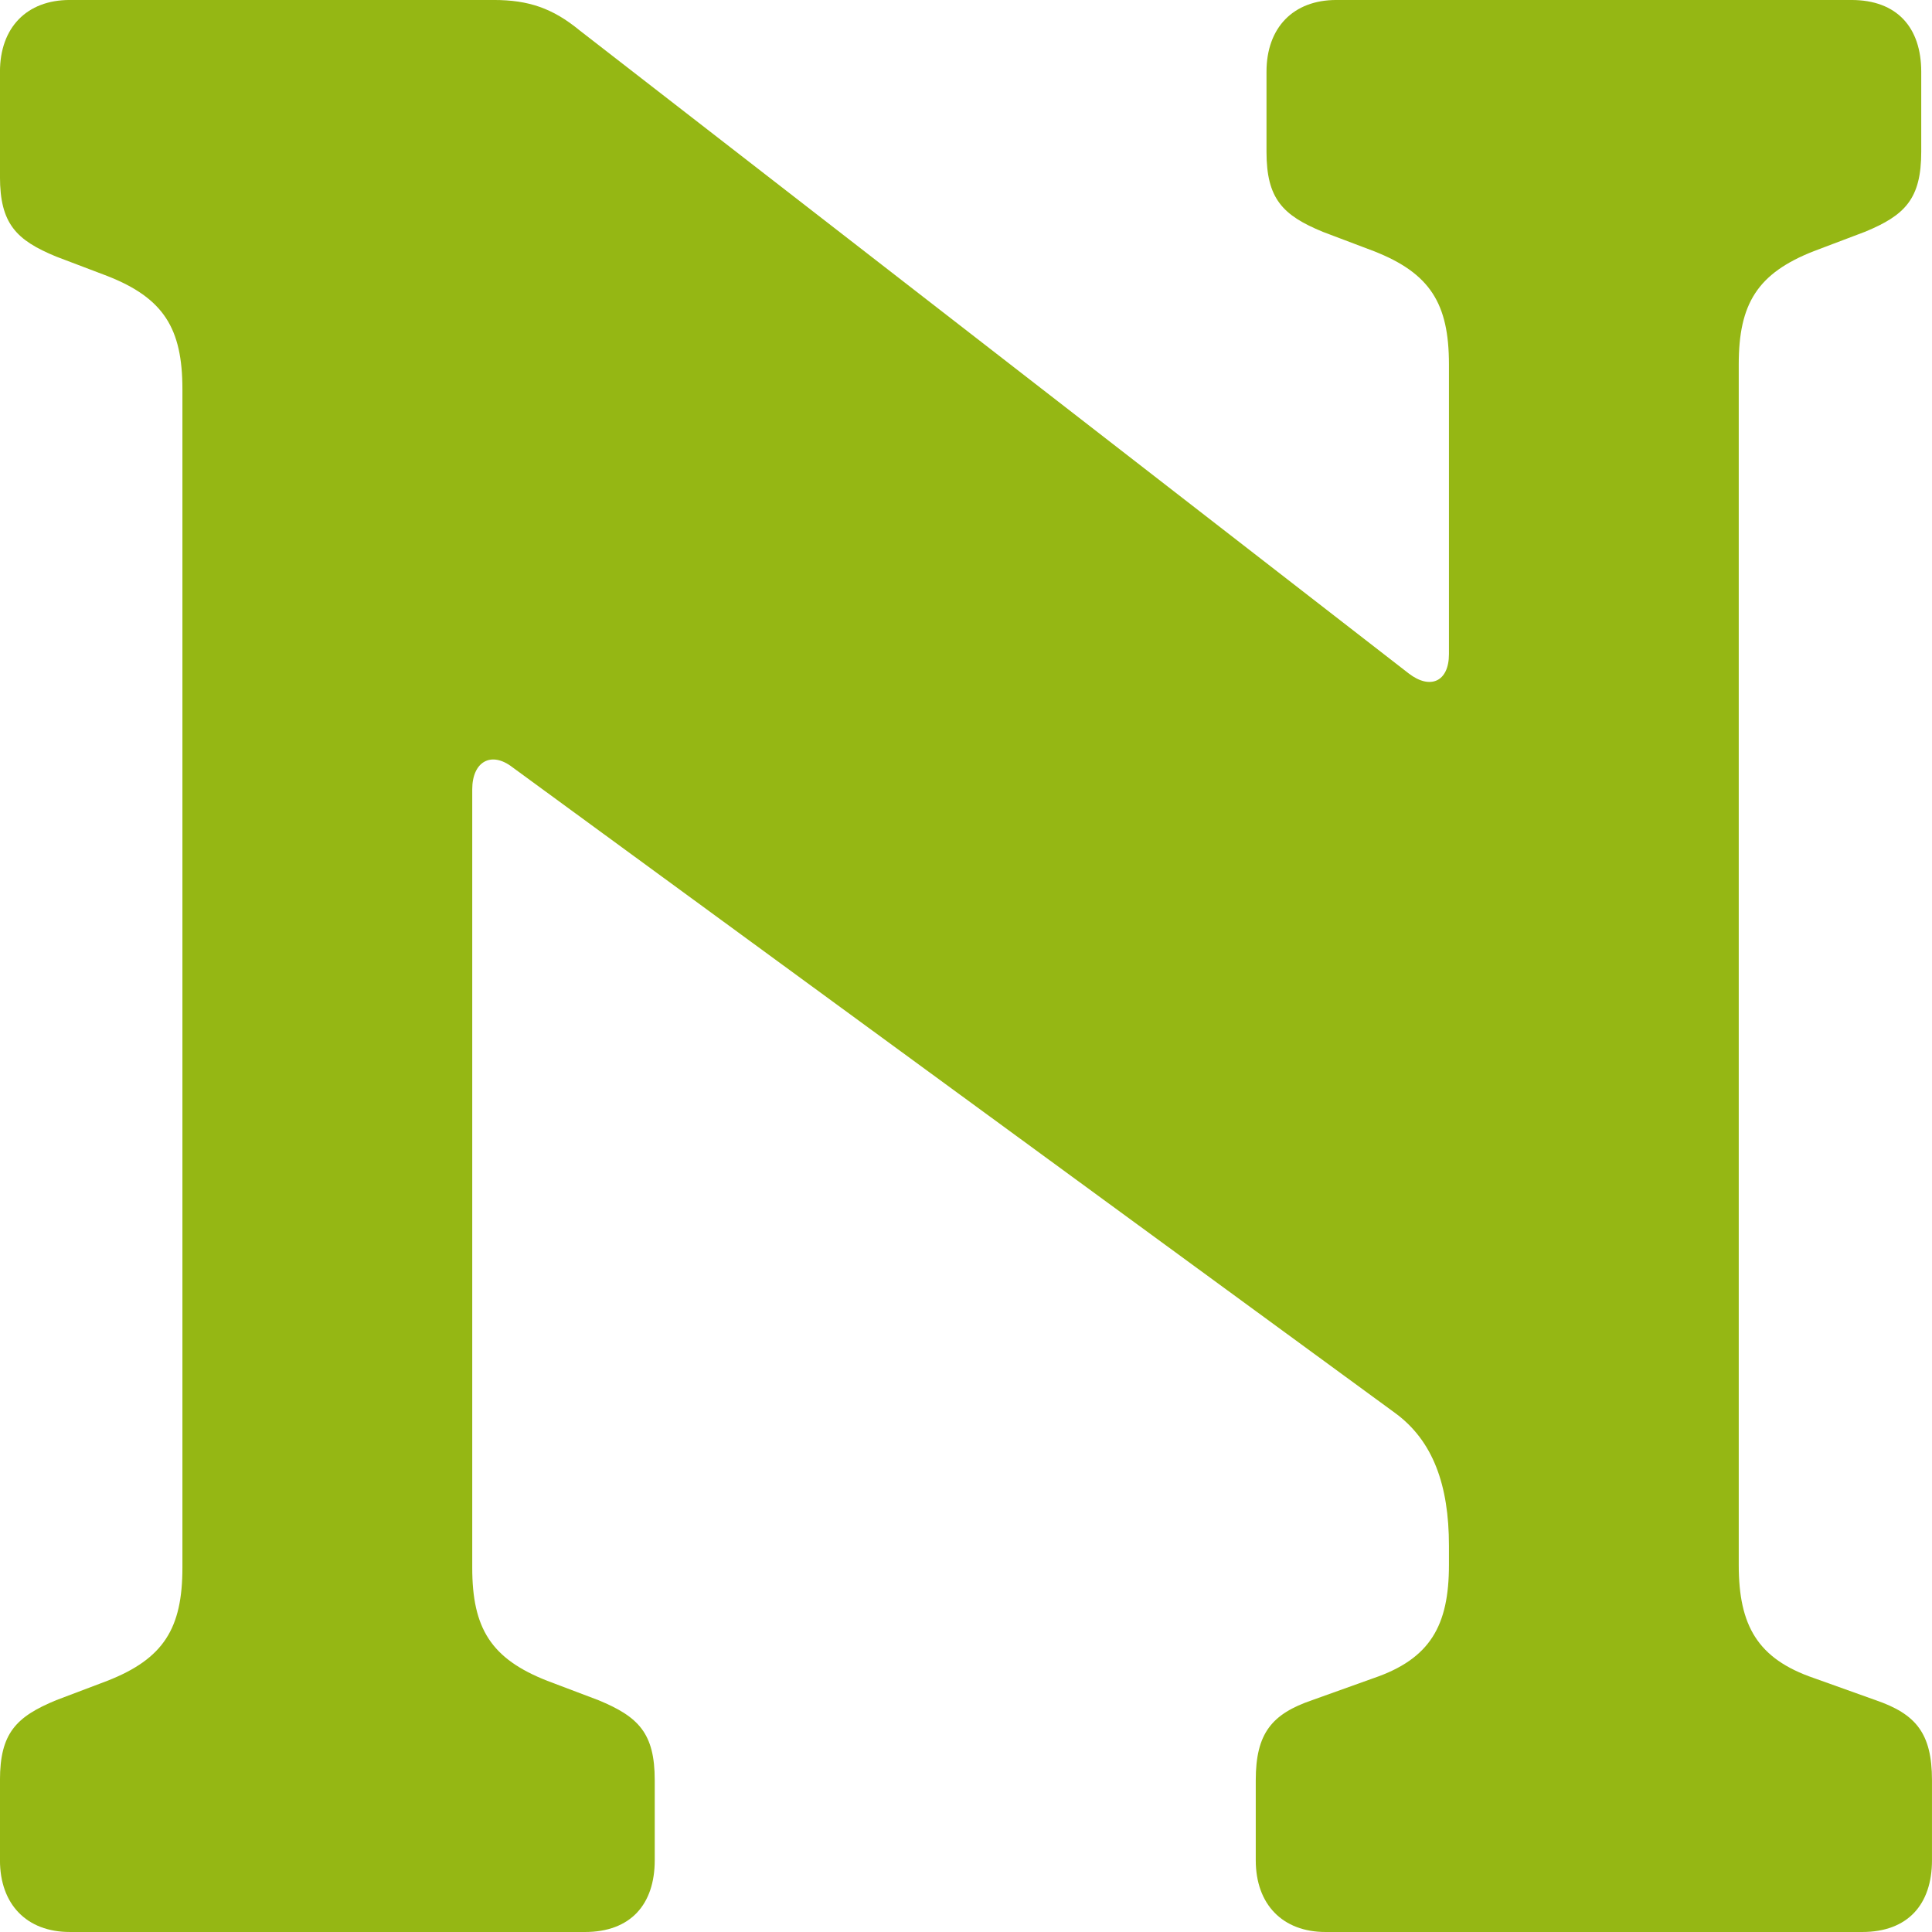 <?xml version="1.0" encoding="UTF-8"?> <svg xmlns="http://www.w3.org/2000/svg" fill="none" height="155" viewBox="0 0 155 155" width="155"><path d="m46.929 155c3.661 0 5.599-2.214 5.599-5.757v-6.422c0-3.766-1.295-5.091-4.523-6.421l-4.09-1.549c-4.519-1.771-6.028-4.208-6.028-9.081v-62.441c0-2.213 1.509-3.102 3.228-1.772l70.826 51.816c3.014 2.213 4.305 5.756 4.305 10.625v1.553c0 4.869-1.505 7.528-6.028 9.077l-4.948 1.772c-3.233 1.106-4.523 2.655-4.523 6.421v6.422c0 3.543 2.152 5.757 5.599 5.757h43.054c3.661 0 5.599-2.214 5.599-5.757v-6.422c0-3.766-1.295-5.315-4.523-6.421l-4.952-1.772c-4.519-1.549-6.028-4.208-6.028-9.077v-96.321c0-4.873 1.509-7.31 6.028-9.081l4.09-1.548c3.233-1.33 4.523-2.66 4.523-6.422v-6.422c0-3.543-1.938-5.757-5.599-5.757h-41.33c-3.447 0-5.599 2.213-5.599 5.757v6.422c0 3.762 1.29 5.092 4.519 6.422l4.09 1.548c4.523 1.772 6.028 4.208 6.028 9.081v23.25c0 2.213-1.505 2.878-3.229 1.548l-66.518-51.592c-2.157-1.772-4.09-2.437-6.89-2.437h-34.016c-3.443 0-5.595 2.213-5.595 5.757v8.416c0 3.762 1.29 5.092 4.519 6.417l4.09 1.553c4.523 1.772 6.028 4.208 6.028 9.077v94.55c0 4.873-1.505 7.31-6.028 9.081l-4.09 1.549c-3.228 1.33-4.519 2.655-4.519 6.421v6.422c0 3.543 2.152 5.757 5.595 5.757z" fill="#95b714"></path></svg> 